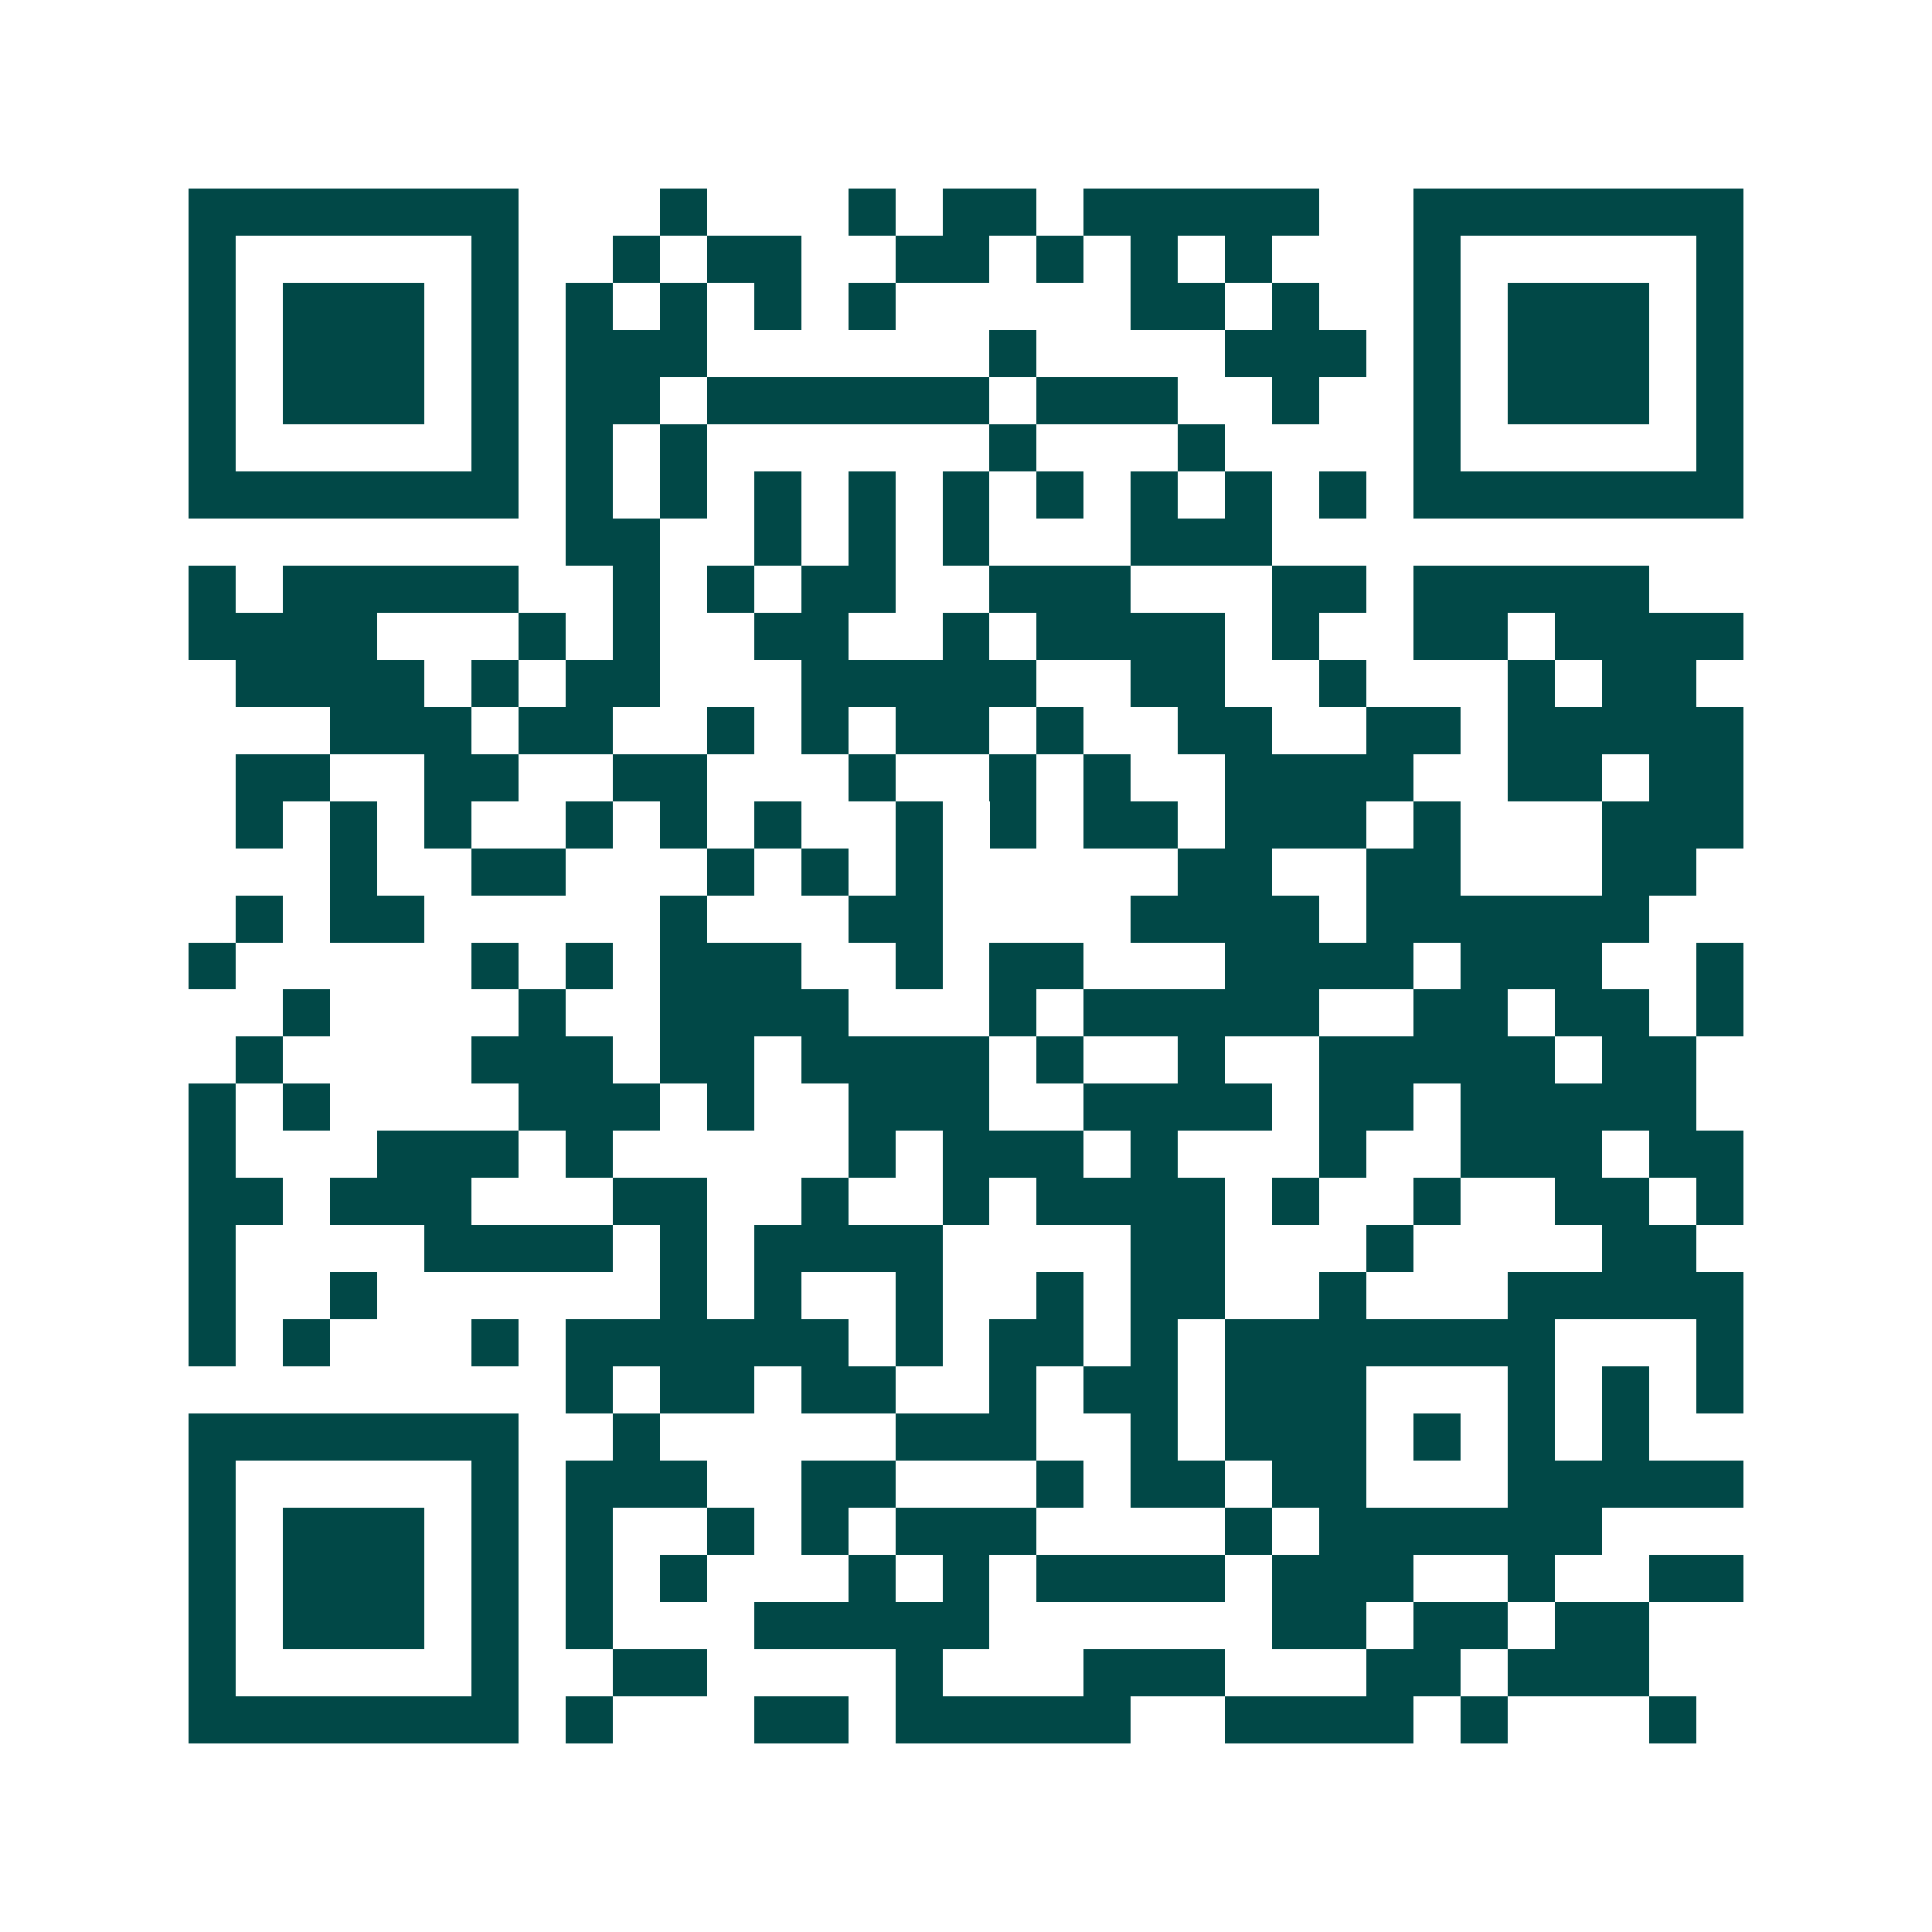 <svg xmlns="http://www.w3.org/2000/svg" width="200" height="200" viewBox="0 0 41 41" shape-rendering="crispEdges"><path fill="#ffffff" d="M0 0h41v41H0z"/><path stroke="#014847" d="M4 4.5h7m3 0h1m3 0h1m1 0h2m1 0h5m2 0h7M4 5.5h1m5 0h1m2 0h1m1 0h2m2 0h2m1 0h1m1 0h1m1 0h1m3 0h1m5 0h1M4 6.5h1m1 0h3m1 0h1m1 0h1m1 0h1m1 0h1m1 0h1m5 0h2m1 0h1m2 0h1m1 0h3m1 0h1M4 7.5h1m1 0h3m1 0h1m1 0h3m6 0h1m4 0h3m1 0h1m1 0h3m1 0h1M4 8.5h1m1 0h3m1 0h1m1 0h2m1 0h6m1 0h3m2 0h1m2 0h1m1 0h3m1 0h1M4 9.5h1m5 0h1m1 0h1m1 0h1m6 0h1m3 0h1m4 0h1m5 0h1M4 10.5h7m1 0h1m1 0h1m1 0h1m1 0h1m1 0h1m1 0h1m1 0h1m1 0h1m1 0h1m1 0h7M12 11.5h2m2 0h1m1 0h1m1 0h1m3 0h3M4 12.5h1m1 0h5m2 0h1m1 0h1m1 0h2m2 0h3m3 0h2m1 0h5M4 13.5h4m3 0h1m1 0h1m2 0h2m2 0h1m1 0h4m1 0h1m2 0h2m1 0h4M5 14.5h4m1 0h1m1 0h2m3 0h5m2 0h2m2 0h1m3 0h1m1 0h2M7 15.5h3m1 0h2m2 0h1m1 0h1m1 0h2m1 0h1m2 0h2m2 0h2m1 0h5M5 16.5h2m2 0h2m2 0h2m3 0h1m2 0h1m1 0h1m2 0h4m2 0h2m1 0h2M5 17.5h1m1 0h1m1 0h1m2 0h1m1 0h1m1 0h1m2 0h1m1 0h1m1 0h2m1 0h3m1 0h1m3 0h3M7 18.5h1m2 0h2m3 0h1m1 0h1m1 0h1m5 0h2m2 0h2m3 0h2M5 19.5h1m1 0h2m5 0h1m3 0h2m4 0h4m1 0h6M4 20.5h1m5 0h1m1 0h1m1 0h3m2 0h1m1 0h2m3 0h4m1 0h3m2 0h1M6 21.5h1m4 0h1m2 0h4m3 0h1m1 0h5m2 0h2m1 0h2m1 0h1M5 22.5h1m4 0h3m1 0h2m1 0h4m1 0h1m2 0h1m2 0h5m1 0h2M4 23.5h1m1 0h1m4 0h3m1 0h1m2 0h3m2 0h4m1 0h2m1 0h5M4 24.5h1m3 0h3m1 0h1m5 0h1m1 0h3m1 0h1m3 0h1m2 0h3m1 0h2M4 25.5h2m1 0h3m3 0h2m2 0h1m2 0h1m1 0h4m1 0h1m2 0h1m2 0h2m1 0h1M4 26.5h1m4 0h4m1 0h1m1 0h4m4 0h2m3 0h1m4 0h2M4 27.5h1m2 0h1m6 0h1m1 0h1m2 0h1m2 0h1m1 0h2m2 0h1m3 0h5M4 28.5h1m1 0h1m3 0h1m1 0h6m1 0h1m1 0h2m1 0h1m1 0h7m3 0h1M12 29.5h1m1 0h2m1 0h2m2 0h1m1 0h2m1 0h3m3 0h1m1 0h1m1 0h1M4 30.5h7m2 0h1m5 0h3m2 0h1m1 0h3m1 0h1m1 0h1m1 0h1M4 31.5h1m5 0h1m1 0h3m2 0h2m3 0h1m1 0h2m1 0h2m3 0h5M4 32.5h1m1 0h3m1 0h1m1 0h1m2 0h1m1 0h1m1 0h3m4 0h1m1 0h6M4 33.5h1m1 0h3m1 0h1m1 0h1m1 0h1m3 0h1m1 0h1m1 0h4m1 0h3m2 0h1m2 0h2M4 34.5h1m1 0h3m1 0h1m1 0h1m3 0h5m6 0h2m1 0h2m1 0h2M4 35.5h1m5 0h1m2 0h2m4 0h1m3 0h3m3 0h2m1 0h3M4 36.5h7m1 0h1m3 0h2m1 0h5m2 0h4m1 0h1m3 0h1"/></svg>
